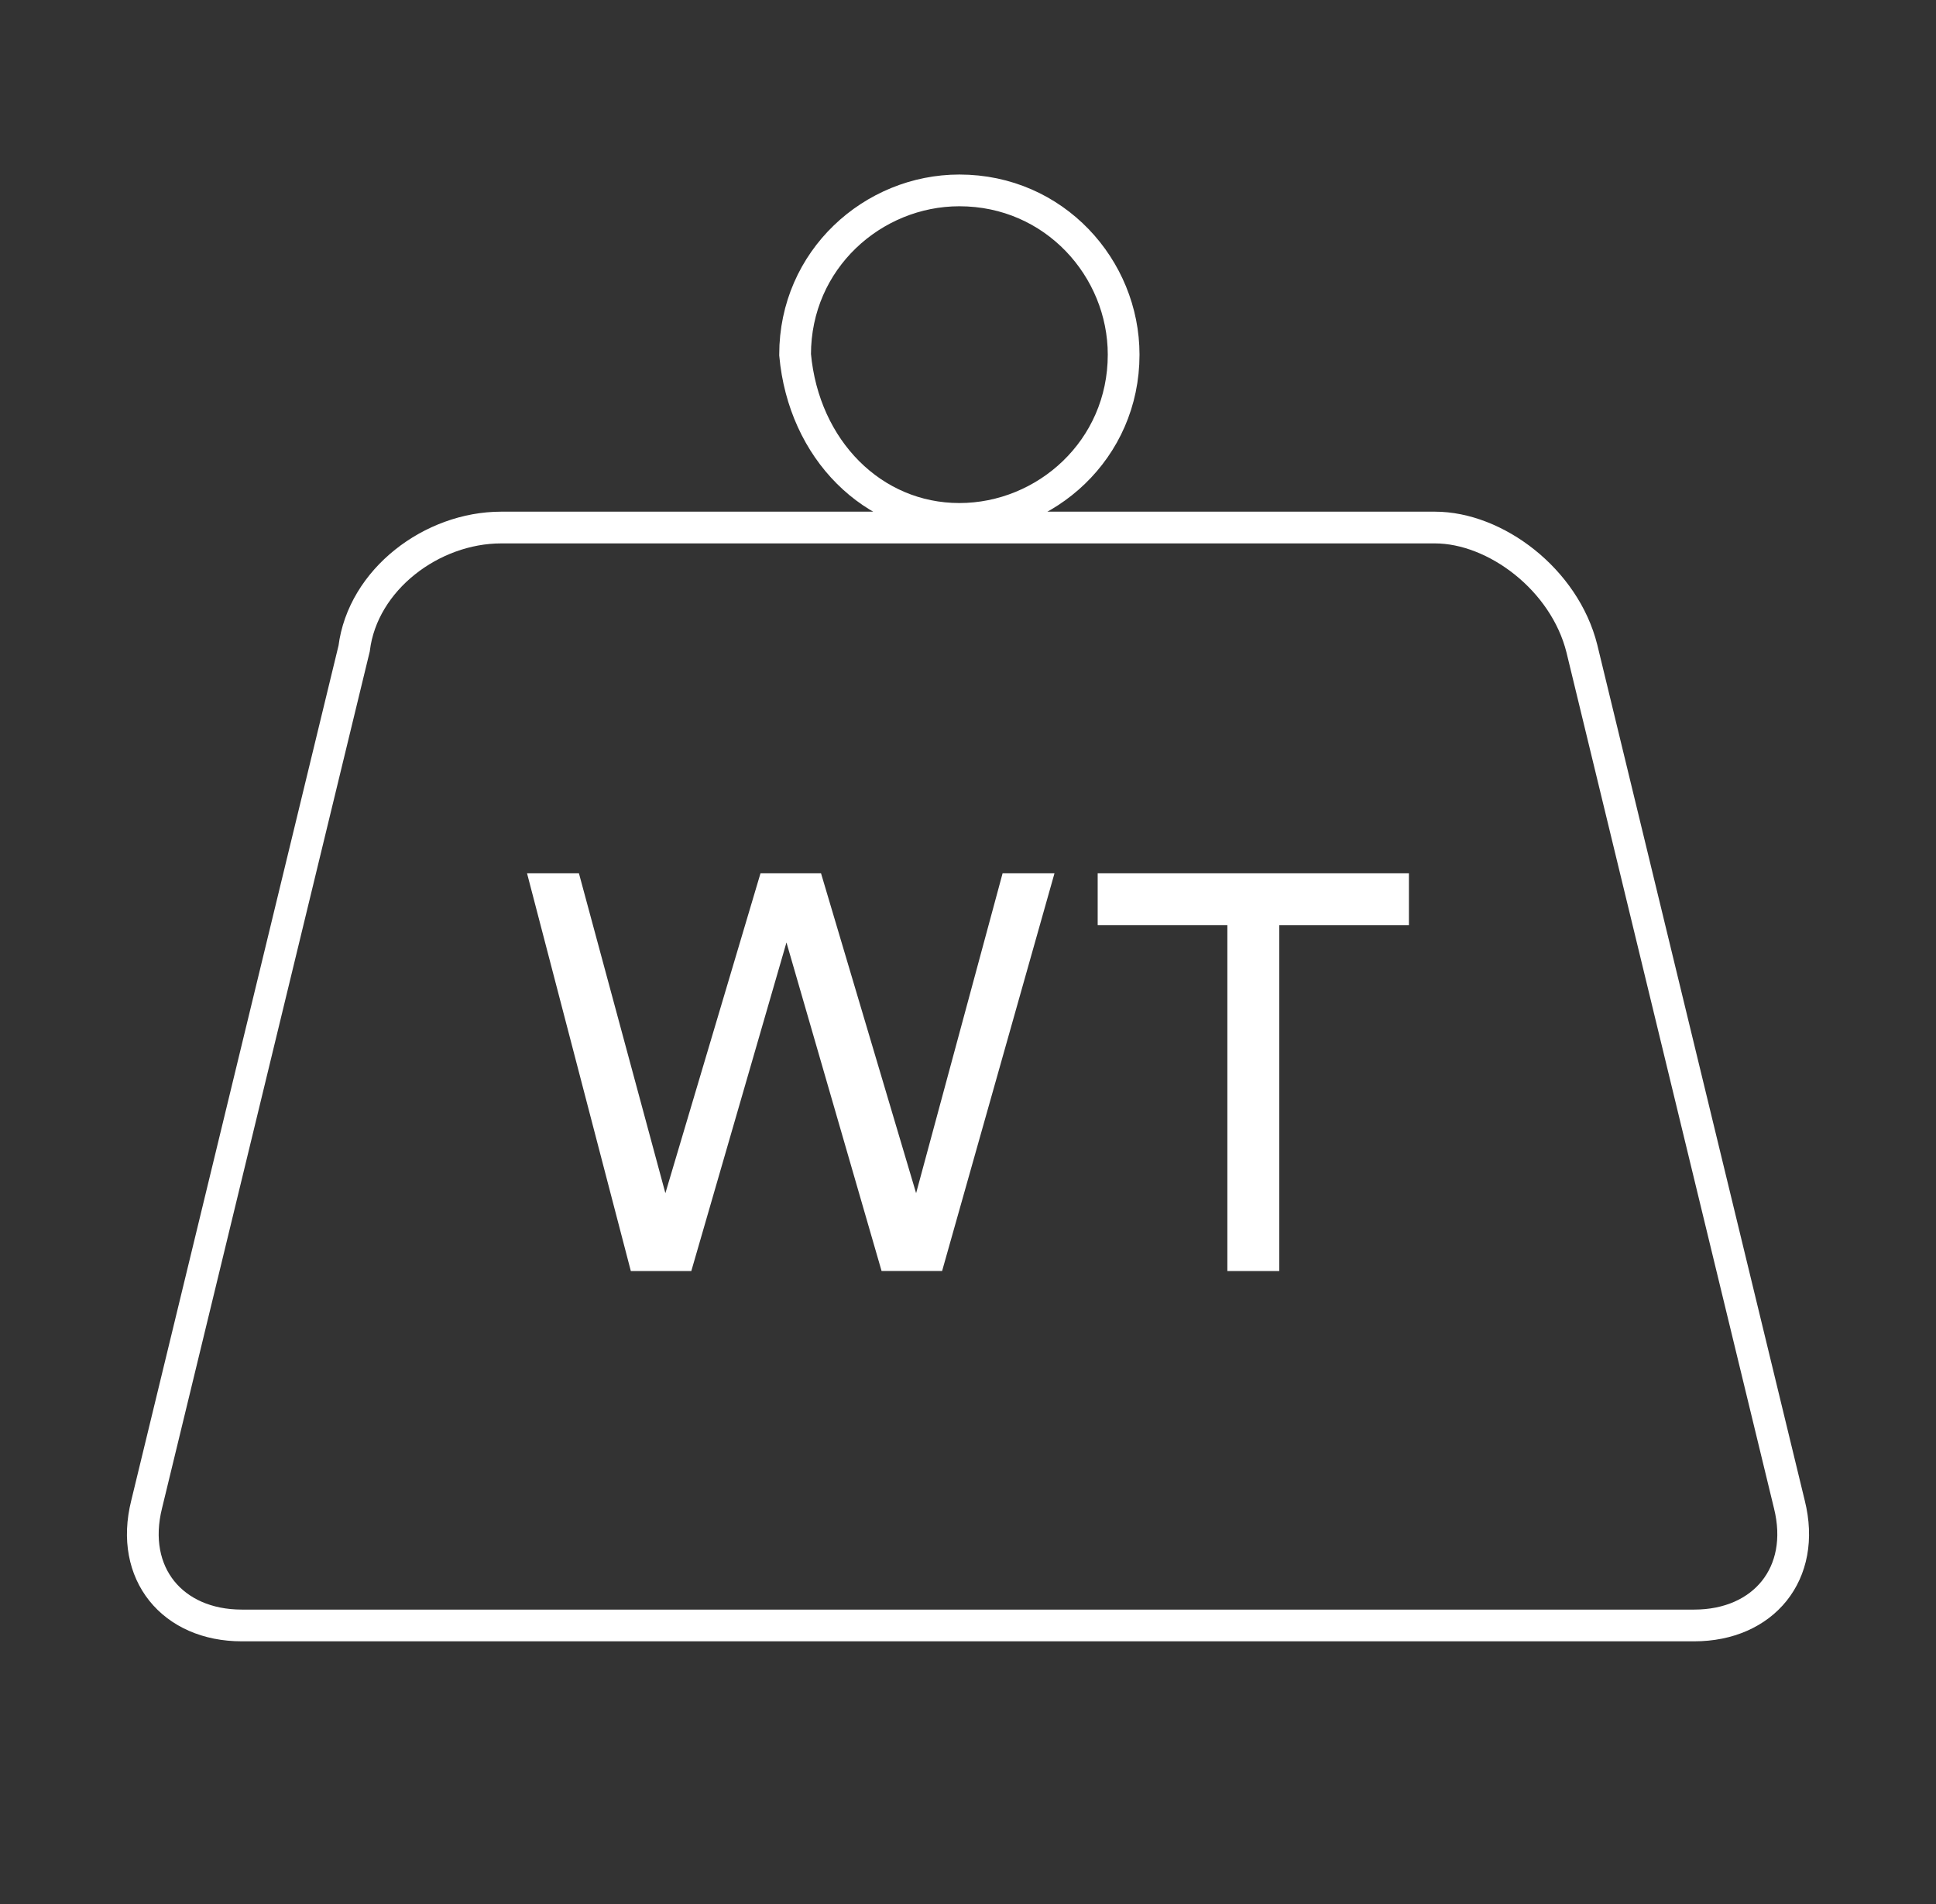 <svg width="61" height="60" fill="none" xmlns="http://www.w3.org/2000/svg">
    <rect width="100%" height="100%" fill="#333333" stroke="none"/>
    <path d="M38.672 40.053h1.635V29.156h4.086V27.52h-9.807v1.635h4.086v10.897zm-18.796 0h1.906L24.78 29.7l2.997 10.352h1.907l3.541-12.532H31.59l-2.725 10.08-2.996-10.08h-1.907l-2.997 10.08-2.724-10.08h-1.635l3.27 12.532z" fill="#fff"/>
    <path d="M30.228 16.352c2.724 0 5.176-2.18 5.176-5.176 0-2.724-2.18-5.176-5.176-5.176-2.725 0-5.176 2.18-5.176 5.176.272 2.997 2.451 5.176 5.176 5.176zM15.79 16.624c-2.18 0-4.36 1.635-4.632 3.814L4.62 47.408c-.545 2.18.817 3.814 2.997 3.814h45.766c2.18 0 3.542-1.635 2.997-3.814l-6.538-26.97c-.545-2.18-2.724-3.814-4.631-3.814H15.789z" stroke="#fff"/>
</svg>
